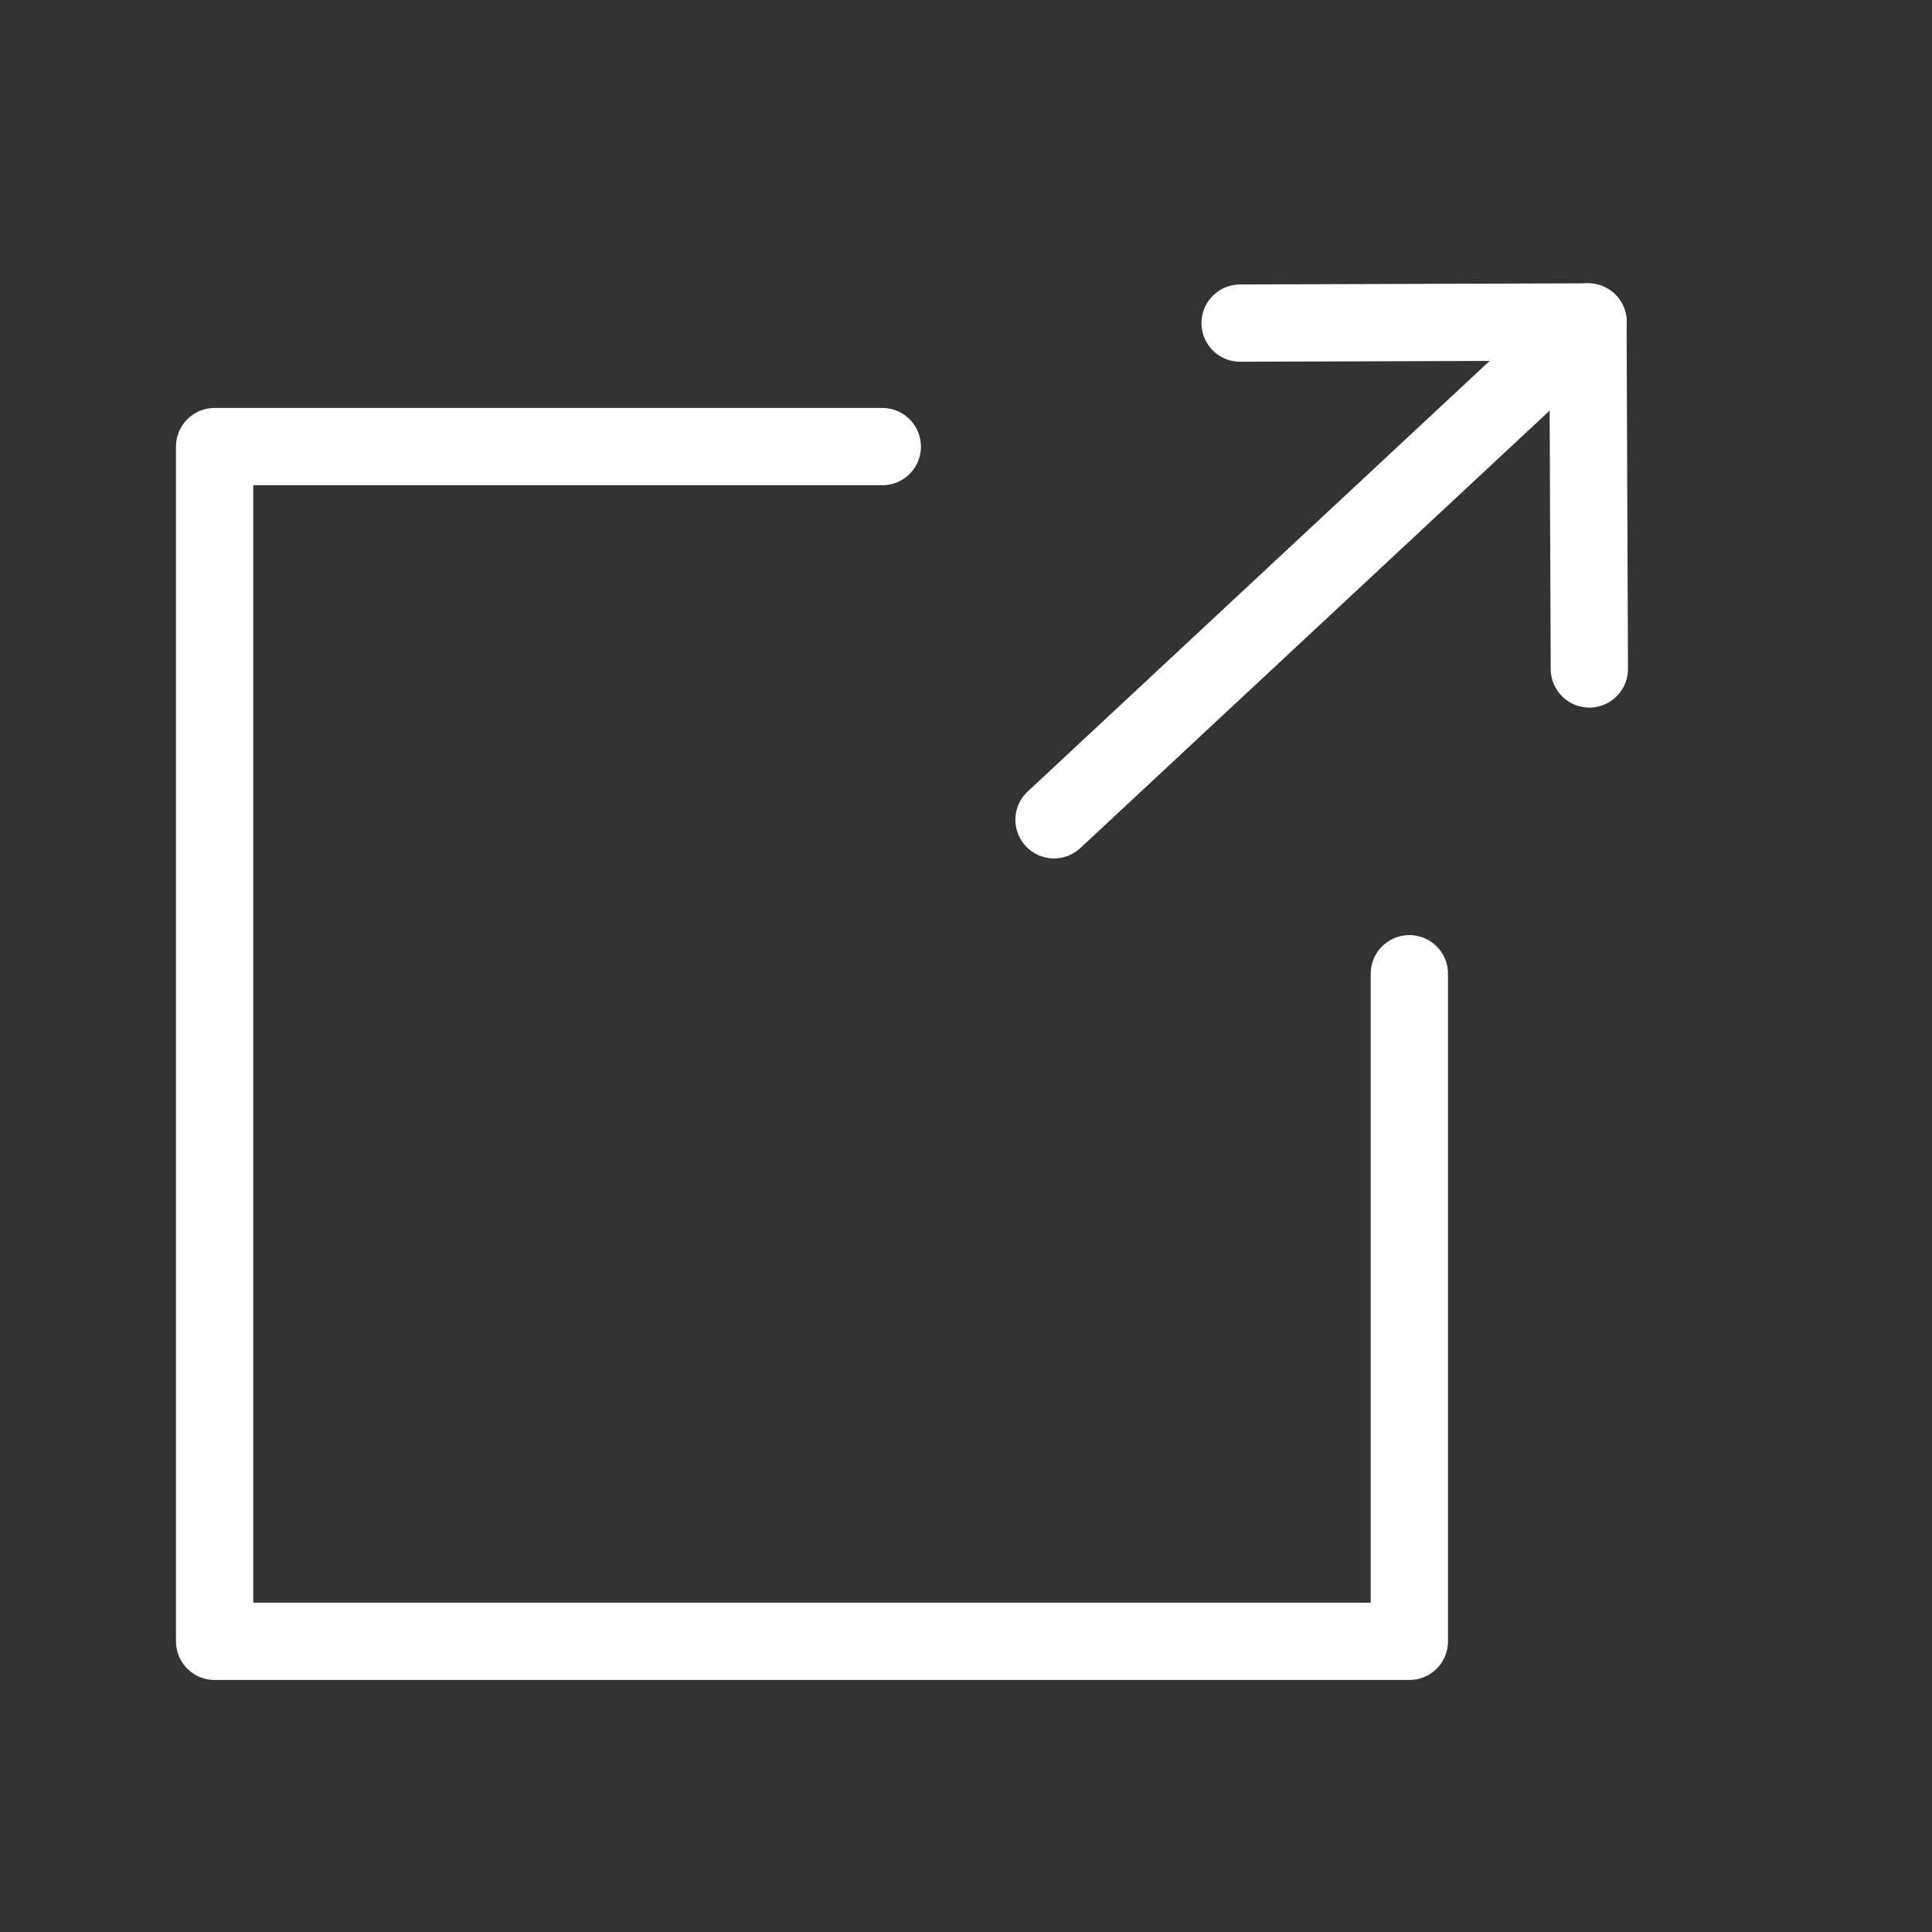 <svg width="25" height="25" viewBox="0 0 25 25" fill="none" xmlns="http://www.w3.org/2000/svg">
<rect x="0" y="0" width="25" height="25" fill="#333333" stroke="none"/>
<path d="M20.55 4.166L13.639 10.608" stroke="white" stroke-miterlimit="10" stroke-linecap="round" stroke-linejoin="round"/>
<path d="M20.566 8.656L20.548 4.166L16.047 4.181" stroke="white" stroke-miterlimit="10" stroke-linecap="round" stroke-linejoin="round"/>
<path d="M18.237 12.6V21.239H2.777V5.779H11.417" stroke="white" stroke-miterlimit="10" stroke-linecap="round" stroke-linejoin="round"/>
</svg>
